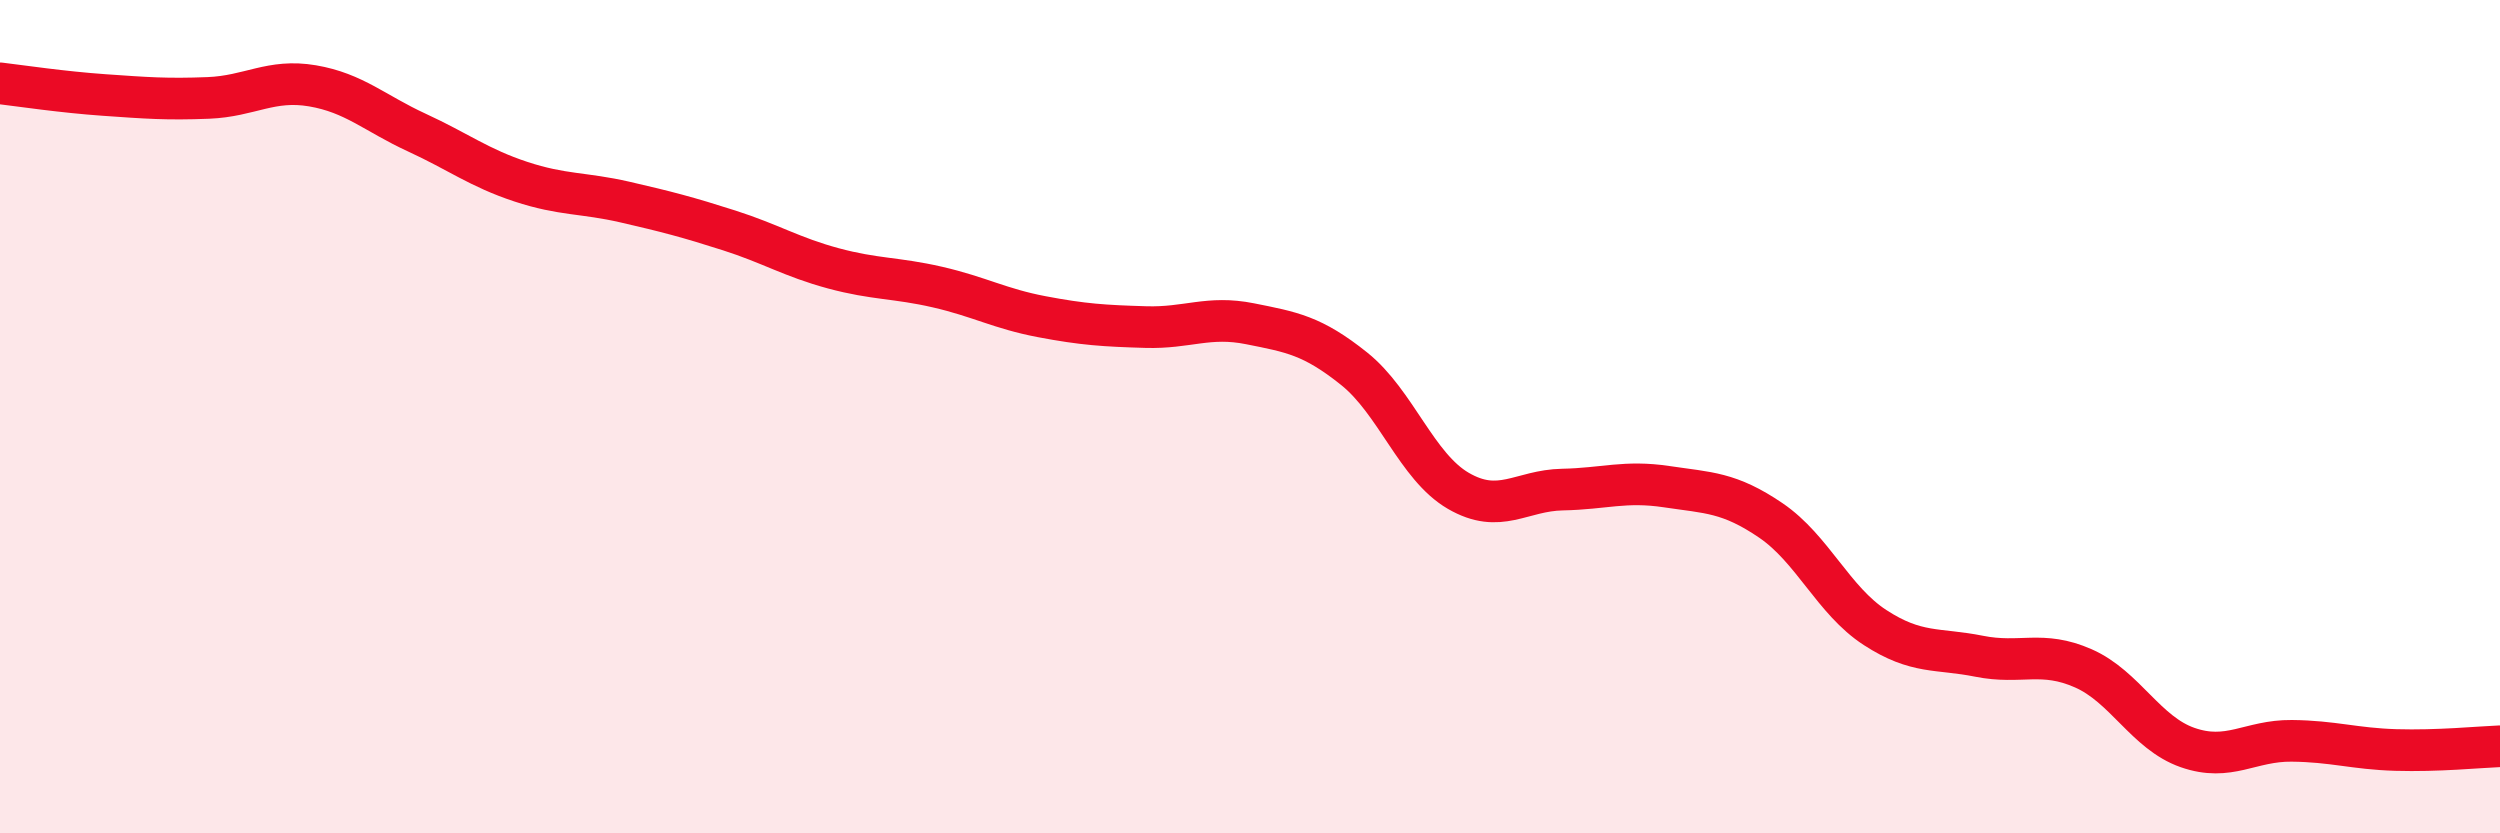
    <svg width="60" height="20" viewBox="0 0 60 20" xmlns="http://www.w3.org/2000/svg">
      <path
        d="M 0,2 C 0.5,2.06 1.5,2.21 2.5,2.28 C 3.5,2.35 4,2.39 5,2.35 C 6,2.31 6.5,1.89 7.5,2.06 C 8.5,2.23 9,2.72 10,3.18 C 11,3.64 11.5,4.03 12.5,4.36 C 13.5,4.69 14,4.62 15,4.85 C 16,5.08 16.5,5.21 17.5,5.53 C 18.5,5.85 19,6.17 20,6.44 C 21,6.71 21.5,6.66 22.5,6.89 C 23.5,7.12 24,7.41 25,7.6 C 26,7.79 26.5,7.82 27.5,7.85 C 28.5,7.88 29,7.57 30,7.77 C 31,7.97 31.5,8.05 32.5,8.85 C 33.5,9.65 34,11.2 35,11.78 C 36,12.36 36.5,11.77 37.5,11.75 C 38.5,11.73 39,11.53 40,11.68 C 41,11.83 41.5,11.81 42.5,12.49 C 43.5,13.17 44,14.41 45,15.06 C 46,15.71 46.5,15.55 47.5,15.75 C 48.5,15.95 49,15.6 50,16.04 C 51,16.48 51.5,17.59 52.5,17.94 C 53.5,18.29 54,17.77 55,17.78 C 56,17.79 56.5,17.97 57.5,18 C 58.5,18.03 59.5,17.93 60,17.91L60 20L0 20Z"
        fill="#EB0A25"
        opacity="0.1"
        stroke-linecap="round"
        stroke-linejoin="round"
      />
      <path
        d="M 0,2 C 0.5,2.06 1.5,2.21 2.5,2.28 C 3.5,2.35 4,2.39 5,2.35 C 6,2.31 6.5,1.89 7.5,2.06 C 8.5,2.23 9,2.72 10,3.18 C 11,3.64 11.5,4.03 12.5,4.36 C 13.5,4.69 14,4.62 15,4.85 C 16,5.08 16.5,5.21 17.5,5.53 C 18.5,5.85 19,6.17 20,6.44 C 21,6.71 21.5,6.66 22.5,6.89 C 23.5,7.12 24,7.41 25,7.6 C 26,7.79 26.5,7.82 27.5,7.85 C 28.5,7.88 29,7.57 30,7.77 C 31,7.97 31.5,8.05 32.5,8.85 C 33.5,9.65 34,11.2 35,11.78 C 36,12.36 36.5,11.77 37.5,11.75 C 38.5,11.73 39,11.53 40,11.68 C 41,11.83 41.5,11.81 42.5,12.49 C 43.5,13.17 44,14.41 45,15.06 C 46,15.71 46.5,15.55 47.5,15.75 C 48.5,15.95 49,15.6 50,16.04 C 51,16.48 51.5,17.59 52.5,17.94 C 53.5,18.29 54,17.77 55,17.78 C 56,17.79 56.5,17.97 57.5,18 C 58.5,18.03 59.5,17.93 60,17.91"
        stroke="#EB0A25"
        stroke-width="1"
        fill="none"
        stroke-linecap="round"
        stroke-linejoin="round"
      />
    </svg>
  